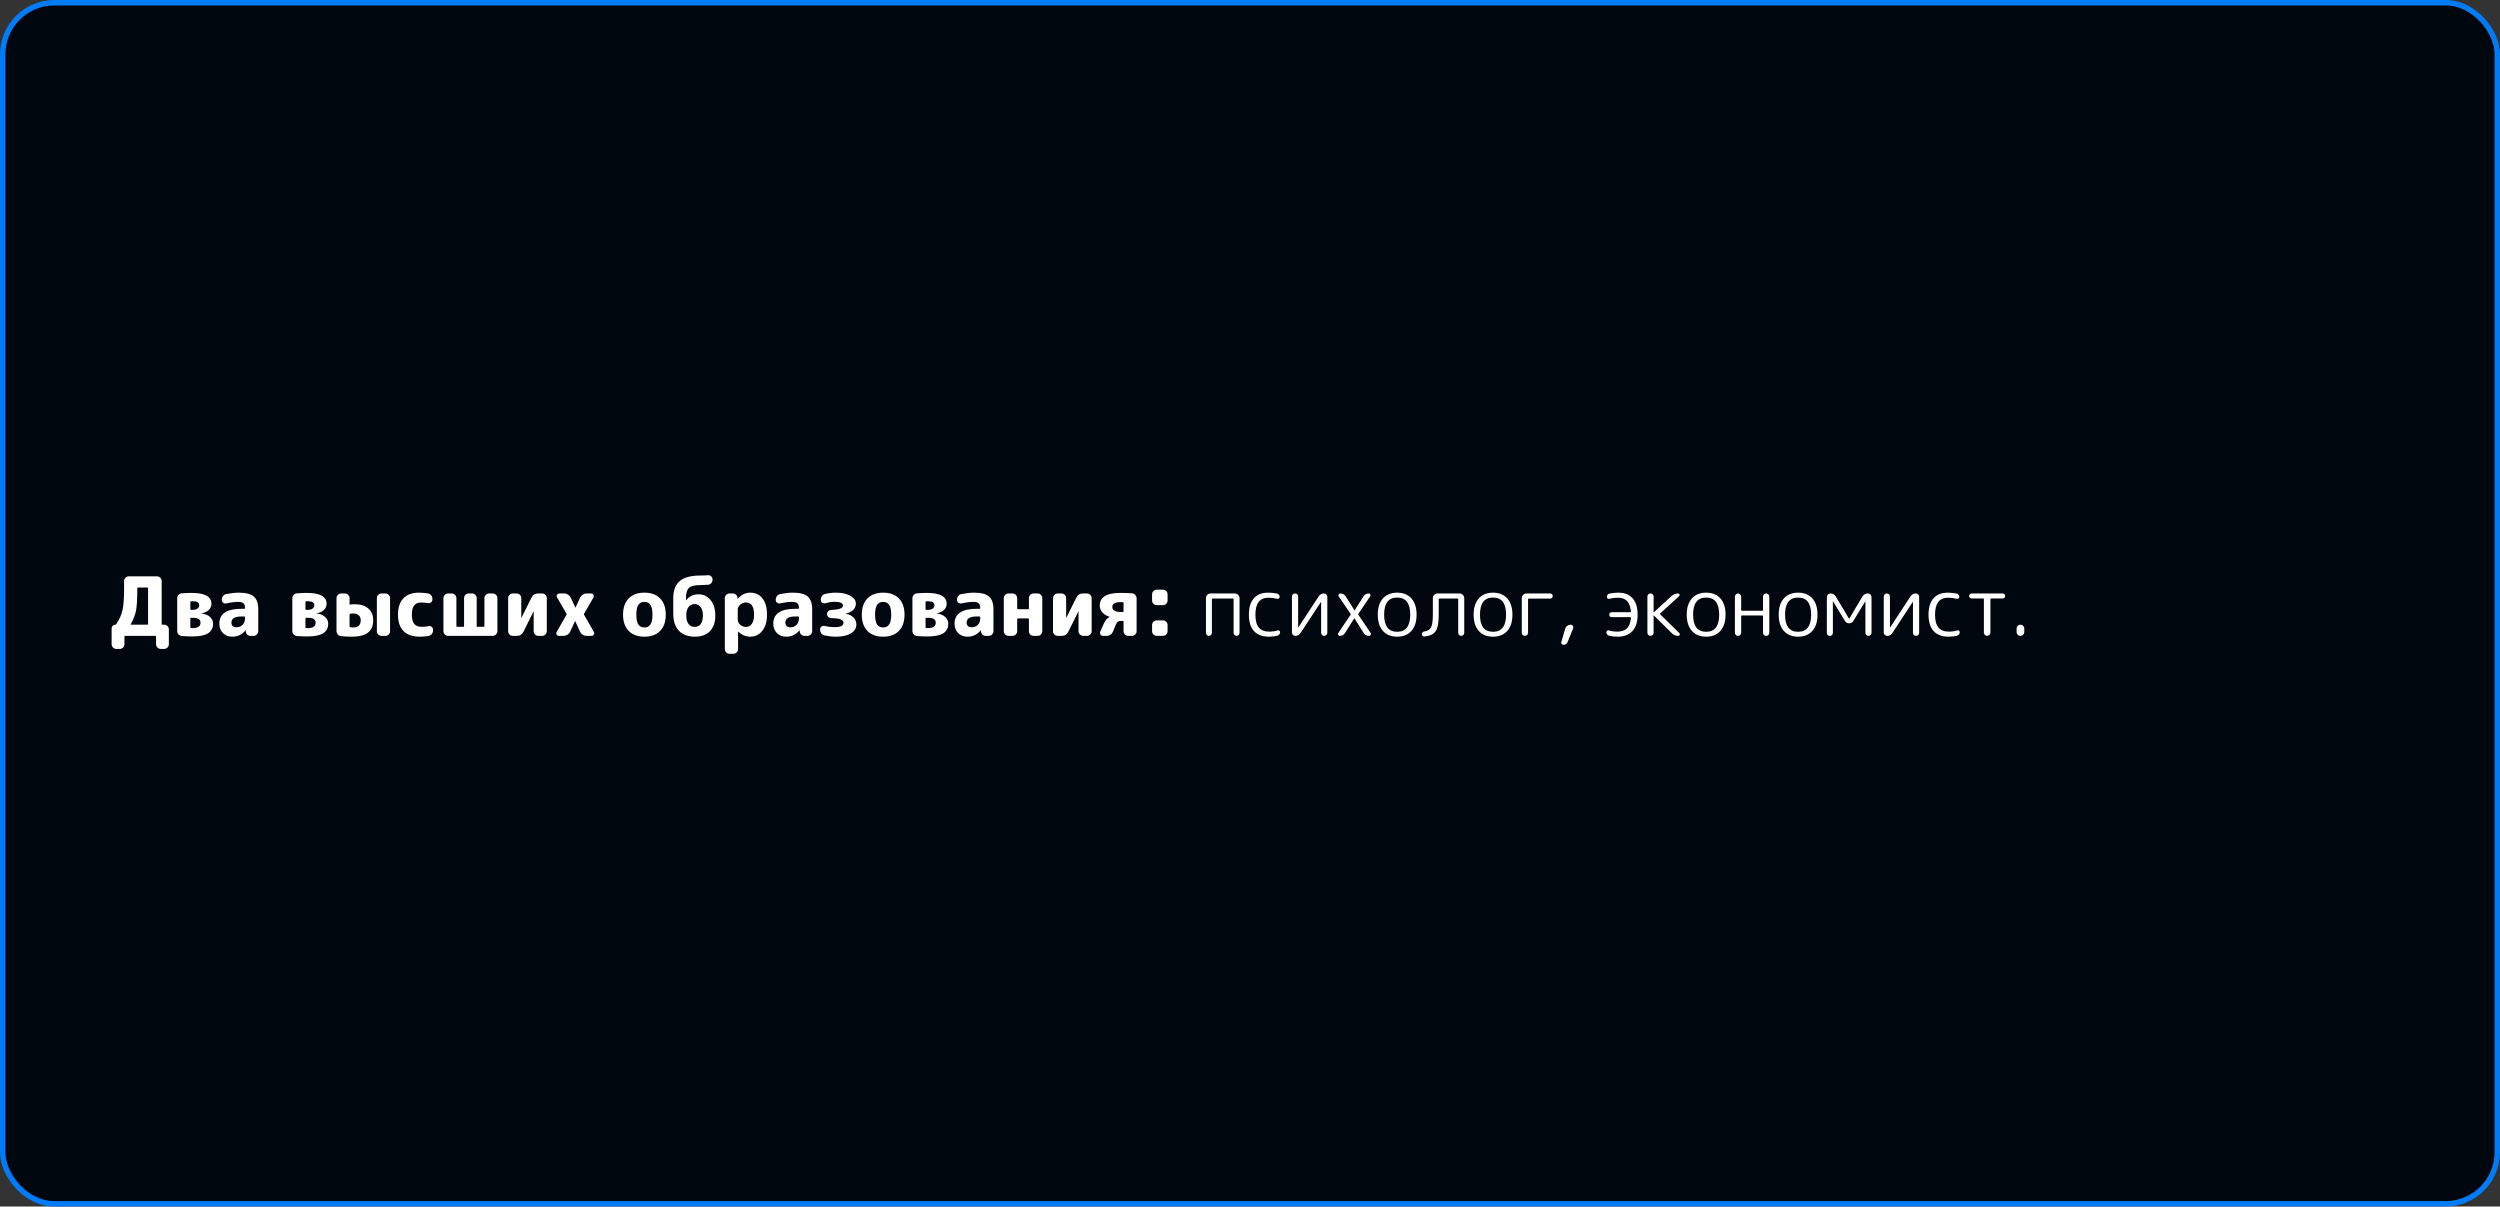 <?xml version="1.0" encoding="UTF-8"?> <svg xmlns="http://www.w3.org/2000/svg" width="460" height="222" viewBox="0 0 460 222" fill="none"><rect x="0" y="0" width="460" height="222" fill="#333333" stroke="none"/> <rect x="0.5" y="0.5" width="459" height="221" rx="9.5" fill="#01070F"></rect> <rect x="0.5" y="0.5" width="459" height="221" rx="9.5" stroke="url(#paint0_angular_463_6894)"></rect> <path d="M24.065 114.84C24.045 114.86 24.04 114.885 24.05 114.915C24.07 114.935 24.095 114.945 24.125 114.945H27.11C27.2 114.945 27.245 114.905 27.245 114.825V108.225C27.245 108.145 27.2 108.105 27.11 108.105H25.4C25.31 108.105 25.265 108.15 25.265 108.24C25.265 110.12 25.19 111.465 25.04 112.275C24.89 113.085 24.565 113.94 24.065 114.84ZM21.395 119.4C21.165 119.4 20.965 119.315 20.795 119.145C20.625 118.975 20.54 118.775 20.54 118.545V115.62C20.54 115.43 20.605 115.27 20.735 115.14C20.865 115.01 21.025 114.945 21.215 114.945C21.305 114.945 21.36 114.92 21.38 114.87C21.97 113.97 22.36 113.095 22.55 112.245C22.74 111.395 22.835 110.015 22.835 108.105V106.905C22.835 106.675 22.915 106.475 23.075 106.305C23.245 106.135 23.445 106.05 23.675 106.05H28.895C29.125 106.05 29.325 106.135 29.495 106.305C29.665 106.475 29.75 106.675 29.75 106.905V114.825C29.75 114.905 29.79 114.945 29.87 114.945H30.215C30.445 114.945 30.645 115.03 30.815 115.2C30.985 115.37 31.07 115.57 31.07 115.8V118.545C31.07 118.775 30.985 118.975 30.815 119.145C30.645 119.315 30.445 119.4 30.215 119.4H29.57C29.34 119.4 29.14 119.315 28.97 119.145C28.8 118.975 28.715 118.775 28.715 118.545V117.135C28.715 117.045 28.675 117 28.595 117H23.015C22.935 117 22.895 117.045 22.895 117.135V118.545C22.895 118.775 22.81 118.975 22.64 119.145C22.47 119.315 22.27 119.4 22.04 119.4H21.395ZM35.021 113.805V115.41C35.021 115.51 35.066 115.56 35.156 115.56C35.226 115.57 35.331 115.575 35.471 115.575C36.421 115.575 36.896 115.24 36.896 114.57C36.896 113.97 36.426 113.67 35.486 113.67H35.156C35.066 113.67 35.021 113.715 35.021 113.805ZM35.021 110.79V112.095C35.021 112.175 35.066 112.215 35.156 112.215H35.426C35.806 112.215 36.106 112.14 36.326 111.99C36.546 111.84 36.656 111.635 36.656 111.375C36.656 110.875 36.256 110.625 35.456 110.625C35.316 110.625 35.216 110.63 35.156 110.64C35.066 110.64 35.021 110.69 35.021 110.79ZM33.461 117.03C33.221 117.01 33.016 116.91 32.846 116.73C32.686 116.55 32.606 116.34 32.606 116.1V110.1C32.606 109.86 32.686 109.65 32.846 109.47C33.016 109.29 33.221 109.19 33.461 109.17C34.091 109.12 34.686 109.095 35.246 109.095C37.686 109.095 38.906 109.76 38.906 111.09C38.906 111.54 38.741 111.925 38.411 112.245C38.081 112.555 37.631 112.755 37.061 112.845V112.86C37.061 112.87 37.066 112.875 37.076 112.875C37.736 112.955 38.256 113.17 38.636 113.52C39.016 113.86 39.206 114.27 39.206 114.75C39.206 115.53 38.901 116.12 38.291 116.52C37.691 116.91 36.716 117.105 35.366 117.105C34.776 117.105 34.141 117.08 33.461 117.03ZM44.411 113.43C43.191 113.43 42.581 113.805 42.581 114.555C42.581 114.825 42.661 115.04 42.821 115.2C42.981 115.35 43.196 115.425 43.466 115.425C43.946 115.425 44.336 115.275 44.636 114.975C44.936 114.665 45.086 114.255 45.086 113.745V113.565C45.086 113.475 45.041 113.43 44.951 113.43H44.411ZM42.731 117.15C42.041 117.15 41.471 116.93 41.021 116.49C40.581 116.04 40.361 115.46 40.361 114.75C40.361 112.93 41.711 112.02 44.411 112.02H44.951C45.041 112.02 45.086 111.98 45.086 111.9V111.825C45.086 111.445 44.986 111.17 44.786 111C44.596 110.83 44.271 110.745 43.811 110.745C43.201 110.745 42.471 110.84 41.621 111.03C41.411 111.07 41.221 111.025 41.051 110.895C40.891 110.765 40.811 110.595 40.811 110.385V110.355C40.811 110.105 40.886 109.88 41.036 109.68C41.196 109.47 41.396 109.345 41.636 109.305C42.516 109.135 43.276 109.05 43.916 109.05C45.226 109.05 46.151 109.285 46.691 109.755C47.241 110.225 47.516 111.005 47.516 112.095V116.145C47.516 116.375 47.431 116.575 47.261 116.745C47.091 116.915 46.891 117 46.661 117H46.106C45.866 117 45.661 116.92 45.491 116.76C45.321 116.59 45.231 116.385 45.221 116.145V115.98C45.221 115.97 45.216 115.965 45.206 115.965C45.186 115.965 45.176 115.97 45.176 115.98C44.546 116.76 43.731 117.15 42.731 117.15ZM56.203 113.805V115.41C56.203 115.51 56.248 115.56 56.338 115.56C56.408 115.57 56.513 115.575 56.653 115.575C57.603 115.575 58.078 115.24 58.078 114.57C58.078 113.97 57.608 113.67 56.668 113.67H56.338C56.248 113.67 56.203 113.715 56.203 113.805ZM56.203 110.79V112.095C56.203 112.175 56.248 112.215 56.338 112.215H56.608C56.988 112.215 57.288 112.14 57.508 111.99C57.728 111.84 57.838 111.635 57.838 111.375C57.838 110.875 57.438 110.625 56.638 110.625C56.498 110.625 56.398 110.63 56.338 110.64C56.248 110.64 56.203 110.69 56.203 110.79ZM54.643 117.03C54.403 117.01 54.198 116.91 54.028 116.73C53.868 116.55 53.788 116.34 53.788 116.1V110.1C53.788 109.86 53.868 109.65 54.028 109.47C54.198 109.29 54.403 109.19 54.643 109.17C55.273 109.12 55.868 109.095 56.428 109.095C58.868 109.095 60.088 109.76 60.088 111.09C60.088 111.54 59.923 111.925 59.593 112.245C59.263 112.555 58.813 112.755 58.243 112.845V112.86C58.243 112.87 58.248 112.875 58.258 112.875C58.918 112.955 59.438 113.17 59.818 113.52C60.198 113.86 60.388 114.27 60.388 114.75C60.388 115.53 60.083 116.12 59.473 116.52C58.873 116.91 57.898 117.105 56.548 117.105C55.958 117.105 55.323 117.08 54.643 117.03ZM70.198 117C69.968 117 69.768 116.915 69.598 116.745C69.428 116.575 69.343 116.375 69.343 116.145V110.055C69.343 109.825 69.428 109.625 69.598 109.455C69.768 109.285 69.968 109.2 70.198 109.2H70.933C71.163 109.2 71.358 109.285 71.518 109.455C71.688 109.625 71.773 109.825 71.773 110.055V116.145C71.773 116.375 71.688 116.575 71.518 116.745C71.358 116.915 71.163 117 70.933 117H70.198ZM64.933 115.455C65.433 115.455 65.798 115.345 66.028 115.125C66.258 114.905 66.373 114.565 66.373 114.105C66.373 113.715 66.248 113.415 65.998 113.205C65.758 112.985 65.398 112.875 64.918 112.875C64.798 112.875 64.638 112.895 64.438 112.935C64.358 112.955 64.318 113.005 64.318 113.085V115.23C64.318 115.33 64.353 115.385 64.423 115.395C64.573 115.435 64.743 115.455 64.933 115.455ZM65.293 111.18C66.363 111.18 67.193 111.445 67.783 111.975C68.373 112.495 68.668 113.205 68.668 114.105C68.668 115.135 68.348 115.9 67.708 116.4C67.068 116.9 66.063 117.15 64.693 117.15C63.983 117.15 63.333 117.115 62.743 117.045C62.503 117.015 62.303 116.91 62.143 116.73C61.993 116.54 61.918 116.32 61.918 116.07V110.055C61.918 109.825 62.003 109.625 62.173 109.455C62.343 109.285 62.543 109.2 62.773 109.2H63.463C63.693 109.2 63.893 109.285 64.063 109.455C64.233 109.625 64.318 109.825 64.318 110.055V111.135C64.318 111.165 64.328 111.195 64.348 111.225C64.368 111.245 64.393 111.25 64.423 111.24C64.663 111.2 64.953 111.18 65.293 111.18ZM77.234 117.15C75.944 117.15 74.954 116.81 74.264 116.13C73.574 115.45 73.229 114.44 73.229 113.1C73.229 111.79 73.559 110.79 74.219 110.1C74.889 109.4 75.844 109.05 77.084 109.05C77.494 109.05 78.039 109.095 78.719 109.185C78.969 109.225 79.169 109.34 79.319 109.53C79.479 109.71 79.559 109.925 79.559 110.175V110.325C79.559 110.535 79.474 110.705 79.304 110.835C79.134 110.965 78.944 111.01 78.734 110.97C78.324 110.9 77.904 110.865 77.474 110.865C76.904 110.865 76.479 111.045 76.199 111.405C75.919 111.755 75.779 112.32 75.779 113.1C75.779 113.89 75.929 114.46 76.229 114.81C76.529 115.16 76.994 115.335 77.624 115.335C78.084 115.335 78.499 115.295 78.869 115.215C79.079 115.165 79.264 115.205 79.424 115.335C79.594 115.465 79.679 115.635 79.679 115.845V115.995C79.679 116.245 79.599 116.47 79.439 116.67C79.279 116.86 79.079 116.975 78.839 117.015C78.289 117.105 77.754 117.15 77.234 117.15ZM82.446 117C82.216 117 82.016 116.915 81.846 116.745C81.676 116.575 81.591 116.375 81.591 116.145V110.055C81.591 109.825 81.676 109.625 81.846 109.455C82.016 109.285 82.216 109.2 82.446 109.2H83.121C83.351 109.2 83.551 109.285 83.721 109.455C83.891 109.625 83.976 109.825 83.976 110.055V115.215C83.976 115.295 84.021 115.335 84.111 115.335H85.266C85.346 115.335 85.386 115.295 85.386 115.215V110.055C85.386 109.825 85.471 109.625 85.641 109.455C85.811 109.285 86.011 109.2 86.241 109.2H86.871C87.101 109.2 87.296 109.285 87.456 109.455C87.626 109.625 87.711 109.825 87.711 110.055V115.215C87.711 115.295 87.756 115.335 87.846 115.335H89.001C89.091 115.335 89.136 115.295 89.136 115.215V110.055C89.136 109.825 89.221 109.625 89.391 109.455C89.561 109.285 89.761 109.2 89.991 109.2H90.666C90.896 109.2 91.096 109.285 91.266 109.455C91.436 109.625 91.521 109.825 91.521 110.055V116.145C91.521 116.375 91.436 116.575 91.266 116.745C91.096 116.915 90.896 117 90.666 117H82.446ZM94.355 117C94.125 117 93.925 116.915 93.755 116.745C93.585 116.575 93.5 116.375 93.5 116.145V110.055C93.5 109.825 93.585 109.625 93.755 109.455C93.925 109.285 94.125 109.2 94.355 109.2H95.06C95.29 109.2 95.49 109.285 95.66 109.455C95.83 109.625 95.915 109.825 95.915 110.055V113.685H95.93H95.945L97.79 109.965C98.04 109.455 98.45 109.2 99.02 109.2H99.755C99.985 109.2 100.185 109.285 100.355 109.455C100.525 109.625 100.61 109.825 100.61 110.055V116.145C100.61 116.375 100.525 116.575 100.355 116.745C100.185 116.915 99.985 117 99.755 117H99.05C98.82 117 98.62 116.915 98.45 116.745C98.28 116.575 98.195 116.375 98.195 116.145V112.515H98.18H98.165L96.32 116.235C96.07 116.745 95.66 117 95.09 117H94.355ZM102.851 117C102.661 117 102.516 116.92 102.416 116.76C102.326 116.6 102.331 116.435 102.431 116.265L104.231 113.13C104.271 113.06 104.271 112.99 104.231 112.92L102.506 109.935C102.406 109.765 102.401 109.6 102.491 109.44C102.591 109.28 102.736 109.2 102.926 109.2H103.826C104.076 109.2 104.311 109.275 104.531 109.425C104.751 109.565 104.916 109.75 105.026 109.98L105.866 111.795C105.866 111.805 105.871 111.81 105.881 111.81C105.891 111.81 105.896 111.805 105.896 111.795L106.736 109.98C106.836 109.75 106.996 109.565 107.216 109.425C107.436 109.275 107.676 109.2 107.936 109.2H108.776C108.956 109.2 109.091 109.28 109.181 109.44C109.281 109.6 109.286 109.765 109.196 109.935L107.471 112.92C107.421 112.99 107.421 113.06 107.471 113.13L109.271 116.265C109.361 116.435 109.356 116.6 109.256 116.76C109.166 116.92 109.031 117 108.851 117H107.951C107.691 117 107.446 116.93 107.216 116.79C106.996 116.65 106.836 116.465 106.736 116.235L105.836 114.285C105.836 114.275 105.831 114.27 105.821 114.27C105.811 114.27 105.806 114.275 105.806 114.285L104.906 116.235C104.796 116.465 104.626 116.65 104.396 116.79C104.176 116.93 103.941 117 103.691 117H102.851ZM119.68 111.3C119.44 110.93 119.07 110.745 118.57 110.745C118.07 110.745 117.695 110.93 117.445 111.3C117.205 111.67 117.085 112.27 117.085 113.1C117.085 113.93 117.205 114.53 117.445 114.9C117.695 115.27 118.07 115.455 118.57 115.455C119.07 115.455 119.44 115.27 119.68 114.9C119.93 114.53 120.055 113.93 120.055 113.1C120.055 112.27 119.93 111.67 119.68 111.3ZM121.465 116.085C120.775 116.795 119.81 117.15 118.57 117.15C117.33 117.15 116.365 116.795 115.675 116.085C114.985 115.375 114.64 114.38 114.64 113.1C114.64 111.82 114.985 110.825 115.675 110.115C116.365 109.405 117.33 109.05 118.57 109.05C119.81 109.05 120.775 109.405 121.465 110.115C122.155 110.825 122.5 111.82 122.5 113.1C122.5 114.38 122.155 115.375 121.465 116.085ZM126.279 113.175V113.325C126.279 113.955 126.414 114.45 126.684 114.81C126.964 115.17 127.334 115.35 127.794 115.35C128.284 115.35 128.664 115.175 128.934 114.825C129.204 114.465 129.339 113.94 129.339 113.25C129.339 112.59 129.199 112.075 128.919 111.705C128.639 111.335 128.274 111.15 127.824 111.15C127.354 111.15 126.979 111.325 126.699 111.675C126.419 112.025 126.279 112.525 126.279 113.175ZM127.869 117.15C126.589 117.15 125.604 116.785 124.914 116.055C124.224 115.325 123.879 114.275 123.879 112.905V110.055C123.879 108.635 124.274 107.59 125.064 106.92C125.854 106.24 127.114 105.9 128.844 105.9C129.384 105.9 129.859 105.88 130.269 105.84C130.499 105.82 130.694 105.89 130.854 106.05C131.024 106.2 131.109 106.385 131.109 106.605V106.65C131.109 106.89 131.029 107.105 130.869 107.295C130.719 107.475 130.524 107.575 130.284 107.595C129.724 107.635 129.279 107.655 128.949 107.655C127.889 107.655 127.169 107.82 126.789 108.15C126.409 108.48 126.219 109.105 126.219 110.025V110.445H126.234C126.254 110.445 126.264 110.44 126.264 110.43C126.834 109.71 127.594 109.35 128.544 109.35C129.424 109.35 130.154 109.7 130.734 110.4C131.324 111.1 131.619 112.05 131.619 113.25C131.619 114.48 131.289 115.44 130.629 116.13C129.969 116.81 129.049 117.15 127.869 117.15ZM135.743 112.17V114.03C135.743 114.36 135.893 114.665 136.193 114.945C136.503 115.215 136.853 115.35 137.243 115.35C137.703 115.35 138.068 115.165 138.338 114.795C138.608 114.415 138.743 113.85 138.743 113.1C138.743 111.6 138.243 110.85 137.243 110.85C136.853 110.85 136.503 110.99 136.193 111.27C135.893 111.54 135.743 111.84 135.743 112.17ZM134.228 120.3C133.998 120.3 133.798 120.215 133.628 120.045C133.458 119.875 133.373 119.675 133.373 119.445V110.055C133.373 109.825 133.458 109.625 133.628 109.455C133.798 109.285 133.998 109.2 134.228 109.2H134.828C135.068 109.2 135.273 109.285 135.443 109.455C135.613 109.615 135.703 109.815 135.713 110.055V110.175C135.713 110.185 135.718 110.19 135.728 110.19L135.758 110.16C136.398 109.42 137.168 109.05 138.068 109.05C138.998 109.05 139.738 109.4 140.288 110.1C140.848 110.8 141.128 111.8 141.128 113.1C141.128 114.36 140.838 115.35 140.258 116.07C139.688 116.79 138.958 117.15 138.068 117.15C137.238 117.15 136.498 116.845 135.848 116.235C135.838 116.225 135.828 116.22 135.818 116.22C135.808 116.22 135.803 116.225 135.803 116.235V119.445C135.803 119.675 135.718 119.875 135.548 120.045C135.378 120.215 135.178 120.3 134.948 120.3H134.228ZM146.335 113.43C145.115 113.43 144.505 113.805 144.505 114.555C144.505 114.825 144.585 115.04 144.745 115.2C144.905 115.35 145.12 115.425 145.39 115.425C145.87 115.425 146.26 115.275 146.56 114.975C146.86 114.665 147.01 114.255 147.01 113.745V113.565C147.01 113.475 146.965 113.43 146.875 113.43H146.335ZM144.655 117.15C143.965 117.15 143.395 116.93 142.945 116.49C142.505 116.04 142.285 115.46 142.285 114.75C142.285 112.93 143.635 112.02 146.335 112.02H146.875C146.965 112.02 147.01 111.98 147.01 111.9V111.825C147.01 111.445 146.91 111.17 146.71 111C146.52 110.83 146.195 110.745 145.735 110.745C145.125 110.745 144.395 110.84 143.545 111.03C143.335 111.07 143.145 111.025 142.975 110.895C142.815 110.765 142.735 110.595 142.735 110.385V110.355C142.735 110.105 142.81 109.88 142.96 109.68C143.12 109.47 143.32 109.345 143.56 109.305C144.44 109.135 145.2 109.05 145.84 109.05C147.15 109.05 148.075 109.285 148.615 109.755C149.165 110.225 149.44 111.005 149.44 112.095V116.145C149.44 116.375 149.355 116.575 149.185 116.745C149.015 116.915 148.815 117 148.585 117H148.03C147.79 117 147.585 116.92 147.415 116.76C147.245 116.59 147.155 116.385 147.145 116.145V115.98C147.145 115.97 147.14 115.965 147.13 115.965C147.11 115.965 147.1 115.97 147.1 115.98C146.47 116.76 145.655 117.15 144.655 117.15ZM151.706 116.91C151.466 116.86 151.271 116.735 151.121 116.535C150.971 116.325 150.896 116.095 150.896 115.845V115.785C150.896 115.575 150.981 115.41 151.151 115.29C151.321 115.16 151.506 115.12 151.706 115.17C152.316 115.32 152.956 115.395 153.626 115.395C154.676 115.395 155.201 115.125 155.201 114.585C155.201 114.315 155.031 114.11 154.691 113.97C154.361 113.83 153.771 113.75 152.921 113.73C152.721 113.72 152.546 113.645 152.396 113.505C152.246 113.355 152.171 113.18 152.171 112.98C152.171 112.78 152.241 112.61 152.381 112.47C152.531 112.32 152.706 112.24 152.906 112.23C154.376 112.19 155.111 111.92 155.111 111.42C155.111 110.96 154.576 110.73 153.506 110.73C153.026 110.73 152.471 110.82 151.841 111C151.631 111.05 151.441 111.02 151.271 110.91C151.111 110.79 151.031 110.625 151.031 110.415V110.34C151.031 110.08 151.106 109.85 151.256 109.65C151.416 109.45 151.616 109.325 151.856 109.275C152.496 109.125 153.131 109.05 153.761 109.05C154.911 109.05 155.816 109.245 156.476 109.635C157.146 110.025 157.481 110.495 157.481 111.045C157.481 111.485 157.326 111.87 157.016 112.2C156.706 112.52 156.241 112.755 155.621 112.905C155.611 112.905 155.606 112.91 155.606 112.92C155.606 112.94 155.616 112.95 155.636 112.95C156.206 113.02 156.671 113.24 157.031 113.61C157.391 113.98 157.571 114.41 157.571 114.9C157.571 115.58 157.241 116.125 156.581 116.535C155.931 116.945 154.991 117.15 153.761 117.15C153.131 117.15 152.446 117.07 151.706 116.91ZM163.61 111.3C163.37 110.93 163 110.745 162.5 110.745C162 110.745 161.625 110.93 161.375 111.3C161.135 111.67 161.015 112.27 161.015 113.1C161.015 113.93 161.135 114.53 161.375 114.9C161.625 115.27 162 115.455 162.5 115.455C163 115.455 163.37 115.27 163.61 114.9C163.86 114.53 163.985 113.93 163.985 113.1C163.985 112.27 163.86 111.67 163.61 111.3ZM165.395 116.085C164.705 116.795 163.74 117.15 162.5 117.15C161.26 117.15 160.295 116.795 159.605 116.085C158.915 115.375 158.57 114.38 158.57 113.1C158.57 111.82 158.915 110.825 159.605 110.115C160.295 109.405 161.26 109.05 162.5 109.05C163.74 109.05 164.705 109.405 165.395 110.115C166.085 110.825 166.43 111.82 166.43 113.1C166.43 114.38 166.085 115.375 165.395 116.085ZM170.3 113.805V115.41C170.3 115.51 170.345 115.56 170.435 115.56C170.505 115.57 170.61 115.575 170.75 115.575C171.7 115.575 172.175 115.24 172.175 114.57C172.175 113.97 171.705 113.67 170.765 113.67H170.435C170.345 113.67 170.3 113.715 170.3 113.805ZM170.3 110.79V112.095C170.3 112.175 170.345 112.215 170.435 112.215H170.705C171.085 112.215 171.385 112.14 171.605 111.99C171.825 111.84 171.935 111.635 171.935 111.375C171.935 110.875 171.535 110.625 170.735 110.625C170.595 110.625 170.495 110.63 170.435 110.64C170.345 110.64 170.3 110.69 170.3 110.79ZM168.74 117.03C168.5 117.01 168.295 116.91 168.125 116.73C167.965 116.55 167.885 116.34 167.885 116.1V110.1C167.885 109.86 167.965 109.65 168.125 109.47C168.295 109.29 168.5 109.19 168.74 109.17C169.37 109.12 169.965 109.095 170.525 109.095C172.965 109.095 174.185 109.76 174.185 111.09C174.185 111.54 174.02 111.925 173.69 112.245C173.36 112.555 172.91 112.755 172.34 112.845V112.86C172.34 112.87 172.345 112.875 172.355 112.875C173.015 112.955 173.535 113.17 173.915 113.52C174.295 113.86 174.485 114.27 174.485 114.75C174.485 115.53 174.18 116.12 173.57 116.52C172.97 116.91 171.995 117.105 170.645 117.105C170.055 117.105 169.42 117.08 168.74 117.03ZM179.689 113.43C178.469 113.43 177.859 113.805 177.859 114.555C177.859 114.825 177.939 115.04 178.099 115.2C178.259 115.35 178.474 115.425 178.744 115.425C179.224 115.425 179.614 115.275 179.914 114.975C180.214 114.665 180.364 114.255 180.364 113.745V113.565C180.364 113.475 180.319 113.43 180.229 113.43H179.689ZM178.009 117.15C177.319 117.15 176.749 116.93 176.299 116.49C175.859 116.04 175.639 115.46 175.639 114.75C175.639 112.93 176.989 112.02 179.689 112.02H180.229C180.319 112.02 180.364 111.98 180.364 111.9V111.825C180.364 111.445 180.264 111.17 180.064 111C179.874 110.83 179.549 110.745 179.089 110.745C178.479 110.745 177.749 110.84 176.899 111.03C176.689 111.07 176.499 111.025 176.329 110.895C176.169 110.765 176.089 110.595 176.089 110.385V110.355C176.089 110.105 176.164 109.88 176.314 109.68C176.474 109.47 176.674 109.345 176.914 109.305C177.794 109.135 178.554 109.05 179.194 109.05C180.504 109.05 181.429 109.285 181.969 109.755C182.519 110.225 182.794 111.005 182.794 112.095V116.145C182.794 116.375 182.709 116.575 182.539 116.745C182.369 116.915 182.169 117 181.939 117H181.384C181.144 117 180.939 116.92 180.769 116.76C180.599 116.59 180.509 116.385 180.499 116.145V115.98C180.499 115.97 180.494 115.965 180.484 115.965C180.464 115.965 180.454 115.97 180.454 115.98C179.824 116.76 179.009 117.15 178.009 117.15ZM185.556 117C185.326 117 185.126 116.915 184.956 116.745C184.786 116.575 184.701 116.375 184.701 116.145V110.055C184.701 109.825 184.786 109.625 184.956 109.455C185.126 109.285 185.326 109.2 185.556 109.2H186.321C186.551 109.2 186.746 109.285 186.906 109.455C187.076 109.625 187.161 109.825 187.161 110.055V111.975C187.161 112.055 187.206 112.095 187.296 112.095H189.186C189.276 112.095 189.321 112.055 189.321 111.975V110.055C189.321 109.825 189.401 109.625 189.561 109.455C189.731 109.285 189.931 109.2 190.161 109.2H190.926C191.156 109.2 191.356 109.285 191.526 109.455C191.696 109.625 191.781 109.825 191.781 110.055V116.145C191.781 116.375 191.696 116.575 191.526 116.745C191.356 116.915 191.156 117 190.926 117H190.161C189.931 117 189.731 116.915 189.561 116.745C189.401 116.575 189.321 116.375 189.321 116.145V113.925C189.321 113.835 189.276 113.79 189.186 113.79H187.296C187.206 113.79 187.161 113.835 187.161 113.925V116.145C187.161 116.375 187.076 116.575 186.906 116.745C186.746 116.915 186.551 117 186.321 117H185.556ZM194.609 117C194.379 117 194.179 116.915 194.009 116.745C193.839 116.575 193.754 116.375 193.754 116.145V110.055C193.754 109.825 193.839 109.625 194.009 109.455C194.179 109.285 194.379 109.2 194.609 109.2H195.314C195.544 109.2 195.744 109.285 195.914 109.455C196.084 109.625 196.169 109.825 196.169 110.055V113.685H196.184H196.199L198.044 109.965C198.294 109.455 198.704 109.2 199.274 109.2H200.009C200.239 109.2 200.439 109.285 200.609 109.455C200.779 109.625 200.864 109.825 200.864 110.055V116.145C200.864 116.375 200.779 116.575 200.609 116.745C200.439 116.915 200.239 117 200.009 117H199.304C199.074 117 198.874 116.915 198.704 116.745C198.534 116.575 198.449 116.375 198.449 116.145V112.515H198.434H198.419L196.574 116.235C196.324 116.745 195.914 117 195.344 117H194.609ZM206.18 110.79C205.17 110.79 204.665 111.09 204.665 111.69C204.665 111.97 204.795 112.195 205.055 112.365C205.325 112.525 205.715 112.605 206.225 112.605H206.6C206.69 112.605 206.735 112.565 206.735 112.485V110.955C206.735 110.855 206.685 110.805 206.585 110.805C206.495 110.795 206.36 110.79 206.18 110.79ZM204.17 113.49C203.64 113.34 203.205 113.08 202.865 112.71C202.525 112.34 202.355 111.92 202.355 111.45C202.355 109.88 203.595 109.095 206.075 109.095C206.955 109.095 207.695 109.12 208.295 109.17C208.535 109.18 208.735 109.28 208.895 109.47C209.055 109.65 209.135 109.86 209.135 110.1V116.145C209.135 116.375 209.05 116.575 208.88 116.745C208.72 116.915 208.525 117 208.295 117H207.575C207.345 117 207.145 116.915 206.975 116.745C206.815 116.575 206.735 116.375 206.735 116.145V114.39C206.735 114.3 206.69 114.255 206.6 114.255H206.33C206.02 114.255 205.805 114.295 205.685 114.375C205.565 114.455 205.44 114.645 205.31 114.945L204.785 116.22C204.685 116.46 204.53 116.65 204.32 116.79C204.11 116.93 203.875 117 203.615 117H202.955C202.755 117 202.6 116.915 202.49 116.745C202.38 116.575 202.365 116.4 202.445 116.22L203.06 114.84C203.23 114.47 203.395 114.19 203.555 114C203.725 113.81 203.93 113.655 204.17 113.535C204.19 113.535 204.2 113.525 204.2 113.505C204.2 113.495 204.19 113.49 204.17 113.49ZM212.838 111.345C212.608 111.345 212.408 111.265 212.238 111.105C212.068 110.935 211.983 110.735 211.983 110.505V109.35C211.983 109.12 212.068 108.92 212.238 108.75C212.408 108.58 212.608 108.495 212.838 108.495H213.978C214.208 108.495 214.408 108.58 214.578 108.75C214.748 108.92 214.833 109.12 214.833 109.35V110.505C214.833 110.735 214.748 110.935 214.578 111.105C214.408 111.265 214.208 111.345 213.978 111.345H212.838ZM212.838 117C212.608 117 212.408 116.915 212.238 116.745C212.068 116.575 211.983 116.375 211.983 116.145V115.005C211.983 114.775 212.068 114.575 212.238 114.405C212.408 114.235 212.608 114.15 212.838 114.15H213.978C214.208 114.15 214.408 114.235 214.578 114.405C214.748 114.575 214.833 114.775 214.833 115.005V116.145C214.833 116.375 214.748 116.575 214.578 116.745C214.408 116.915 214.208 117 213.978 117H212.838ZM222.826 116.835C222.716 116.945 222.586 117 222.436 117C222.286 117 222.156 116.945 222.046 116.835C221.946 116.725 221.896 116.595 221.896 116.445V110.055C221.896 109.825 221.976 109.625 222.136 109.455C222.306 109.285 222.506 109.2 222.736 109.2H227.236C227.466 109.2 227.661 109.285 227.821 109.455C227.991 109.625 228.076 109.825 228.076 110.055V116.445C228.076 116.595 228.021 116.725 227.911 116.835C227.811 116.945 227.686 117 227.536 117C227.386 117 227.256 116.945 227.146 116.835C227.036 116.725 226.981 116.595 226.981 116.445V110.25C226.981 110.17 226.941 110.13 226.861 110.13H223.111C223.031 110.13 222.991 110.17 222.991 110.25V116.445C222.991 116.595 222.936 116.725 222.826 116.835ZM233.469 117.15C232.289 117.15 231.379 116.81 230.739 116.13C230.109 115.44 229.794 114.43 229.794 113.1C229.794 111.78 230.099 110.775 230.709 110.085C231.329 109.395 232.199 109.05 233.319 109.05C233.839 109.05 234.389 109.105 234.969 109.215C235.109 109.245 235.224 109.32 235.314 109.44C235.414 109.55 235.464 109.68 235.464 109.83C235.464 109.95 235.409 110.045 235.299 110.115C235.199 110.185 235.089 110.205 234.969 110.175C234.459 110.045 233.934 109.98 233.394 109.98C231.794 109.98 230.994 111.02 230.994 113.1C230.994 114.18 231.204 114.97 231.624 115.47C232.044 115.97 232.684 116.22 233.544 116.22C234.104 116.22 234.614 116.145 235.074 115.995C235.184 115.955 235.289 115.97 235.389 116.04C235.489 116.11 235.539 116.205 235.539 116.325C235.539 116.475 235.494 116.61 235.404 116.73C235.314 116.85 235.194 116.93 235.044 116.97C234.574 117.09 234.049 117.15 233.469 117.15ZM238.332 117C238.162 117 238.017 116.94 237.897 116.82C237.777 116.7 237.717 116.555 237.717 116.385V109.77C237.717 109.61 237.772 109.475 237.882 109.365C237.992 109.255 238.127 109.2 238.287 109.2C238.447 109.2 238.582 109.255 238.692 109.365C238.802 109.475 238.857 109.61 238.857 109.77V115.455L238.872 115.47L238.887 115.455L242.652 109.71C242.882 109.37 243.202 109.2 243.612 109.2C243.782 109.2 243.927 109.26 244.047 109.38C244.167 109.5 244.227 109.645 244.227 109.815V116.43C244.227 116.59 244.172 116.725 244.062 116.835C243.952 116.945 243.817 117 243.657 117C243.497 117 243.362 116.945 243.252 116.835C243.142 116.725 243.087 116.59 243.087 116.43V110.745L243.072 110.73L243.057 110.745L239.292 116.49C239.062 116.83 238.742 117 238.332 117ZM246.522 117C246.392 117 246.292 116.94 246.222 116.82C246.162 116.7 246.172 116.585 246.252 116.475L248.487 113.145C248.547 113.075 248.547 113 248.487 112.92L246.327 109.74C246.247 109.63 246.237 109.515 246.297 109.395C246.367 109.265 246.472 109.2 246.612 109.2C247.062 109.2 247.397 109.38 247.617 109.74L249.222 112.29C249.222 112.3 249.227 112.305 249.237 112.305C249.257 112.305 249.267 112.3 249.267 112.29L250.887 109.725C251.107 109.375 251.427 109.2 251.847 109.2C251.977 109.2 252.072 109.26 252.132 109.38C252.202 109.5 252.197 109.615 252.117 109.725L249.957 112.92C249.897 113 249.897 113.075 249.957 113.145L252.192 116.46C252.262 116.57 252.262 116.69 252.192 116.82C252.132 116.94 252.037 117 251.907 117C251.457 117 251.122 116.82 250.902 116.46L249.222 113.775H249.207H249.177L247.482 116.475C247.262 116.825 246.942 117 246.522 117ZM259.48 113.1C259.48 111 258.68 109.95 257.08 109.95C255.48 109.95 254.68 111 254.68 113.1C254.68 115.2 255.48 116.25 257.08 116.25C258.68 116.25 259.48 115.2 259.48 113.1ZM259.705 116.085C259.075 116.795 258.2 117.15 257.08 117.15C255.96 117.15 255.085 116.795 254.455 116.085C253.825 115.375 253.51 114.38 253.51 113.1C253.51 111.82 253.825 110.825 254.455 110.115C255.085 109.405 255.96 109.05 257.08 109.05C258.2 109.05 259.075 109.405 259.705 110.115C260.335 110.825 260.65 111.82 260.65 113.1C260.65 114.38 260.335 115.375 259.705 116.085ZM262.07 117.12C261.94 117.13 261.83 117.09 261.74 117C261.66 116.92 261.62 116.815 261.62 116.685C261.62 116.555 261.665 116.445 261.755 116.355C261.845 116.265 261.955 116.21 262.085 116.19C262.685 116.11 263.095 115.855 263.315 115.425C263.535 114.995 263.645 114.2 263.645 113.04V110.055C263.645 109.825 263.73 109.625 263.9 109.455C264.07 109.285 264.27 109.2 264.5 109.2H268.565C268.795 109.2 268.995 109.285 269.165 109.455C269.335 109.625 269.42 109.825 269.42 110.055V116.445C269.42 116.595 269.365 116.725 269.255 116.835C269.145 116.945 269.015 117 268.865 117C268.715 117 268.585 116.945 268.475 116.835C268.365 116.725 268.31 116.595 268.31 116.445V110.25C268.31 110.17 268.27 110.13 268.19 110.13H264.845C264.765 110.13 264.725 110.17 264.725 110.25V113.22C264.725 114.62 264.535 115.595 264.155 116.145C263.775 116.695 263.08 117.02 262.07 117.12ZM277.117 113.1C277.117 111 276.317 109.95 274.717 109.95C273.117 109.95 272.317 111 272.317 113.1C272.317 115.2 273.117 116.25 274.717 116.25C276.317 116.25 277.117 115.2 277.117 113.1ZM277.342 116.085C276.712 116.795 275.837 117.15 274.717 117.15C273.597 117.15 272.722 116.795 272.092 116.085C271.462 115.375 271.147 114.38 271.147 113.1C271.147 111.82 271.462 110.825 272.092 110.115C272.722 109.405 273.597 109.05 274.717 109.05C275.837 109.05 276.712 109.405 277.342 110.115C277.972 110.825 278.287 111.82 278.287 113.1C278.287 114.38 277.972 115.375 277.342 116.085ZM280.997 116.835C280.887 116.945 280.752 117 280.592 117C280.432 117 280.292 116.945 280.172 116.835C280.062 116.725 280.007 116.59 280.007 116.43V110.055C280.007 109.825 280.092 109.625 280.262 109.455C280.432 109.285 280.632 109.2 280.862 109.2H285.242C285.372 109.2 285.482 109.25 285.572 109.35C285.662 109.44 285.707 109.55 285.707 109.68C285.707 109.81 285.662 109.92 285.572 110.01C285.482 110.1 285.372 110.145 285.242 110.145H281.297C281.207 110.145 281.162 110.19 281.162 110.28V116.43C281.162 116.59 281.107 116.725 280.997 116.835ZM287.674 118.65C287.544 118.65 287.434 118.595 287.344 118.485C287.264 118.375 287.244 118.255 287.284 118.125L288.004 115.665C288.064 115.455 288.184 115.285 288.364 115.155C288.554 115.015 288.759 114.945 288.979 114.945C289.159 114.945 289.299 115.02 289.399 115.17C289.499 115.32 289.514 115.48 289.444 115.65L288.439 118.14C288.379 118.3 288.279 118.425 288.139 118.515C287.999 118.605 287.844 118.65 287.674 118.65ZM296.071 116.97C295.921 116.93 295.801 116.85 295.711 116.73C295.621 116.61 295.576 116.475 295.576 116.325C295.576 116.205 295.626 116.11 295.726 116.04C295.826 115.97 295.931 115.955 296.041 115.995C296.501 116.145 297.011 116.22 297.571 116.22C298.351 116.22 298.946 116.02 299.356 115.62C299.776 115.21 300.021 114.565 300.091 113.685C300.091 113.595 300.056 113.55 299.986 113.55H296.551C296.421 113.55 296.311 113.51 296.221 113.43C296.141 113.34 296.101 113.23 296.101 113.1C296.101 112.97 296.141 112.865 296.221 112.785C296.311 112.695 296.421 112.65 296.551 112.65H299.971C300.051 112.65 300.091 112.61 300.091 112.53C299.961 110.83 299.171 109.98 297.721 109.98C297.181 109.98 296.656 110.045 296.146 110.175C296.026 110.205 295.911 110.185 295.801 110.115C295.701 110.045 295.651 109.95 295.651 109.83C295.651 109.68 295.696 109.55 295.786 109.44C295.886 109.32 296.006 109.245 296.146 109.215C296.726 109.105 297.276 109.05 297.796 109.05C298.916 109.05 299.781 109.395 300.391 110.085C301.011 110.775 301.321 111.78 301.321 113.1C301.321 114.43 301.001 115.44 300.361 116.13C299.731 116.81 298.826 117.15 297.646 117.15C297.066 117.15 296.541 117.09 296.071 116.97ZM304.097 116.835C303.987 116.945 303.852 117 303.692 117C303.532 117 303.397 116.945 303.287 116.835C303.177 116.725 303.122 116.59 303.122 116.43V109.77C303.122 109.61 303.177 109.475 303.287 109.365C303.397 109.255 303.532 109.2 303.692 109.2C303.852 109.2 303.987 109.255 304.097 109.365C304.207 109.475 304.262 109.61 304.262 109.77V112.665C304.262 112.675 304.267 112.68 304.277 112.68L304.307 112.665L307.547 109.68C307.887 109.36 308.297 109.2 308.777 109.2C308.907 109.2 308.992 109.26 309.032 109.38C309.082 109.5 309.062 109.6 308.972 109.68L305.492 112.86C305.422 112.92 305.417 112.98 305.477 113.04L309.017 116.505C309.097 116.585 309.112 116.69 309.062 116.82C309.012 116.94 308.927 117 308.807 117C308.337 117 307.937 116.835 307.607 116.505L304.307 113.235C304.297 113.225 304.287 113.22 304.277 113.22C304.267 113.22 304.262 113.225 304.262 113.235V116.43C304.262 116.59 304.207 116.725 304.097 116.835ZM316.331 113.1C316.331 111 315.531 109.95 313.931 109.95C312.331 109.95 311.531 111 311.531 113.1C311.531 115.2 312.331 116.25 313.931 116.25C315.531 116.25 316.331 115.2 316.331 113.1ZM316.556 116.085C315.926 116.795 315.051 117.15 313.931 117.15C312.811 117.15 311.936 116.795 311.306 116.085C310.676 115.375 310.361 114.38 310.361 113.1C310.361 111.82 310.676 110.825 311.306 110.115C311.936 109.405 312.811 109.05 313.931 109.05C315.051 109.05 315.926 109.405 316.556 110.115C317.186 110.825 317.501 111.82 317.501 113.1C317.501 114.38 317.186 115.375 316.556 116.085ZM320.196 116.835C320.086 116.945 319.951 117 319.791 117C319.631 117 319.496 116.945 319.386 116.835C319.276 116.715 319.221 116.575 319.221 116.415V109.785C319.221 109.625 319.276 109.49 319.386 109.38C319.496 109.26 319.631 109.2 319.791 109.2C319.951 109.2 320.086 109.26 320.196 109.38C320.316 109.49 320.376 109.625 320.376 109.785V112.26C320.376 112.34 320.421 112.38 320.511 112.38H324.261C324.351 112.38 324.396 112.34 324.396 112.26V109.785C324.396 109.625 324.451 109.49 324.561 109.38C324.681 109.26 324.821 109.2 324.981 109.2C325.141 109.2 325.276 109.26 325.386 109.38C325.496 109.49 325.551 109.625 325.551 109.785V116.415C325.551 116.575 325.496 116.715 325.386 116.835C325.276 116.945 325.141 117 324.981 117C324.821 117 324.681 116.945 324.561 116.835C324.451 116.715 324.396 116.575 324.396 116.415V113.37C324.396 113.29 324.351 113.25 324.261 113.25H320.511C320.421 113.25 320.376 113.29 320.376 113.37V116.415C320.376 116.575 320.316 116.715 320.196 116.835ZM333.25 113.1C333.25 111 332.45 109.95 330.85 109.95C329.25 109.95 328.45 111 328.45 113.1C328.45 115.2 329.25 116.25 330.85 116.25C332.45 116.25 333.25 115.2 333.25 113.1ZM333.475 116.085C332.845 116.795 331.97 117.15 330.85 117.15C329.73 117.15 328.855 116.795 328.225 116.085C327.595 115.375 327.28 114.38 327.28 113.1C327.28 111.82 327.595 110.825 328.225 110.115C328.855 109.405 329.73 109.05 330.85 109.05C331.97 109.05 332.845 109.405 333.475 110.115C334.105 110.825 334.42 111.82 334.42 113.1C334.42 114.38 334.105 115.375 333.475 116.085ZM337.085 116.85C336.985 116.95 336.855 117 336.695 117C336.535 117 336.4 116.95 336.29 116.85C336.19 116.74 336.14 116.605 336.14 116.445V109.86C336.14 109.68 336.205 109.525 336.335 109.395C336.465 109.265 336.62 109.2 336.8 109.2C337.23 109.2 337.56 109.39 337.79 109.77L340.22 113.835L340.235 113.85L340.265 113.835L342.68 109.77C342.9 109.39 343.24 109.2 343.7 109.2C343.89 109.2 344.045 109.265 344.165 109.395C344.295 109.525 344.36 109.685 344.36 109.875V116.43C344.36 116.59 344.305 116.725 344.195 116.835C344.095 116.945 343.965 117 343.805 117C343.645 117 343.51 116.945 343.4 116.835C343.29 116.725 343.235 116.59 343.235 116.43V110.655L343.22 110.64L343.205 110.655L341.015 114.255C340.835 114.545 340.575 114.69 340.235 114.69C339.905 114.69 339.65 114.545 339.47 114.255L337.28 110.655L337.265 110.64L337.25 110.655V116.445C337.25 116.605 337.195 116.74 337.085 116.85ZM347.228 117C347.058 117 346.913 116.94 346.793 116.82C346.673 116.7 346.613 116.555 346.613 116.385V109.77C346.613 109.61 346.668 109.475 346.778 109.365C346.888 109.255 347.023 109.2 347.183 109.2C347.343 109.2 347.478 109.255 347.588 109.365C347.698 109.475 347.753 109.61 347.753 109.77V115.455L347.768 115.47L347.783 115.455L351.548 109.71C351.778 109.37 352.098 109.2 352.508 109.2C352.678 109.2 352.823 109.26 352.943 109.38C353.063 109.5 353.123 109.645 353.123 109.815V116.43C353.123 116.59 353.068 116.725 352.958 116.835C352.848 116.945 352.713 117 352.553 117C352.393 117 352.258 116.945 352.148 116.835C352.038 116.725 351.983 116.59 351.983 116.43V110.745L351.968 110.73L351.953 110.745L348.188 116.49C347.958 116.83 347.638 117 347.228 117ZM358.523 117.15C357.343 117.15 356.433 116.81 355.793 116.13C355.163 115.44 354.848 114.43 354.848 113.1C354.848 111.78 355.153 110.775 355.763 110.085C356.383 109.395 357.253 109.05 358.373 109.05C358.893 109.05 359.443 109.105 360.023 109.215C360.163 109.245 360.278 109.32 360.368 109.44C360.468 109.55 360.518 109.68 360.518 109.83C360.518 109.95 360.463 110.045 360.353 110.115C360.253 110.185 360.143 110.205 360.023 110.175C359.513 110.045 358.988 109.98 358.448 109.98C356.848 109.98 356.048 111.02 356.048 113.1C356.048 114.18 356.258 114.97 356.678 115.47C357.098 115.97 357.738 116.22 358.598 116.22C359.158 116.22 359.668 116.145 360.128 115.995C360.238 115.955 360.343 115.97 360.443 116.04C360.543 116.11 360.593 116.205 360.593 116.325C360.593 116.475 360.548 116.61 360.458 116.73C360.368 116.85 360.248 116.93 360.098 116.97C359.628 117.09 359.103 117.15 358.523 117.15ZM362.771 110.115C362.641 110.115 362.531 110.07 362.441 109.98C362.361 109.89 362.321 109.78 362.321 109.65C362.321 109.52 362.361 109.415 362.441 109.335C362.531 109.245 362.641 109.2 362.771 109.2H368.501C368.631 109.2 368.736 109.245 368.816 109.335C368.906 109.415 368.951 109.52 368.951 109.65C368.951 109.78 368.906 109.89 368.816 109.98C368.736 110.07 368.631 110.115 368.501 110.115H366.356C366.276 110.115 366.236 110.155 366.236 110.235V116.4C366.236 116.56 366.176 116.7 366.056 116.82C365.936 116.94 365.796 117 365.636 117C365.476 117 365.336 116.94 365.216 116.82C365.096 116.7 365.036 116.56 365.036 116.4V110.235C365.036 110.155 364.996 110.115 364.916 110.115H362.771ZM372.254 116.79C372.124 116.93 371.959 117 371.759 117C371.559 117 371.389 116.93 371.249 116.79C371.119 116.65 371.054 116.485 371.054 116.295V115.65C371.054 115.45 371.119 115.285 371.249 115.155C371.389 115.015 371.559 114.945 371.759 114.945C371.959 114.945 372.124 115.015 372.254 115.155C372.394 115.285 372.464 115.45 372.464 115.65V116.295C372.464 116.485 372.394 116.65 372.254 116.79Z" fill="white"></path> <defs> <radialGradient id="paint0_angular_463_6894" cx="0" cy="0" r="1" gradientUnits="userSpaceOnUse" gradientTransform="translate(230 111) rotate(87.124) scale(111.14 230.445)"> <stop offset="0.152" stop-color="#1DB7CF"></stop> <stop offset="0.499" stop-color="#03233C"></stop> <stop offset="0.847" stop-color="#027CF6"></stop> </radialGradient> </defs> </svg> 